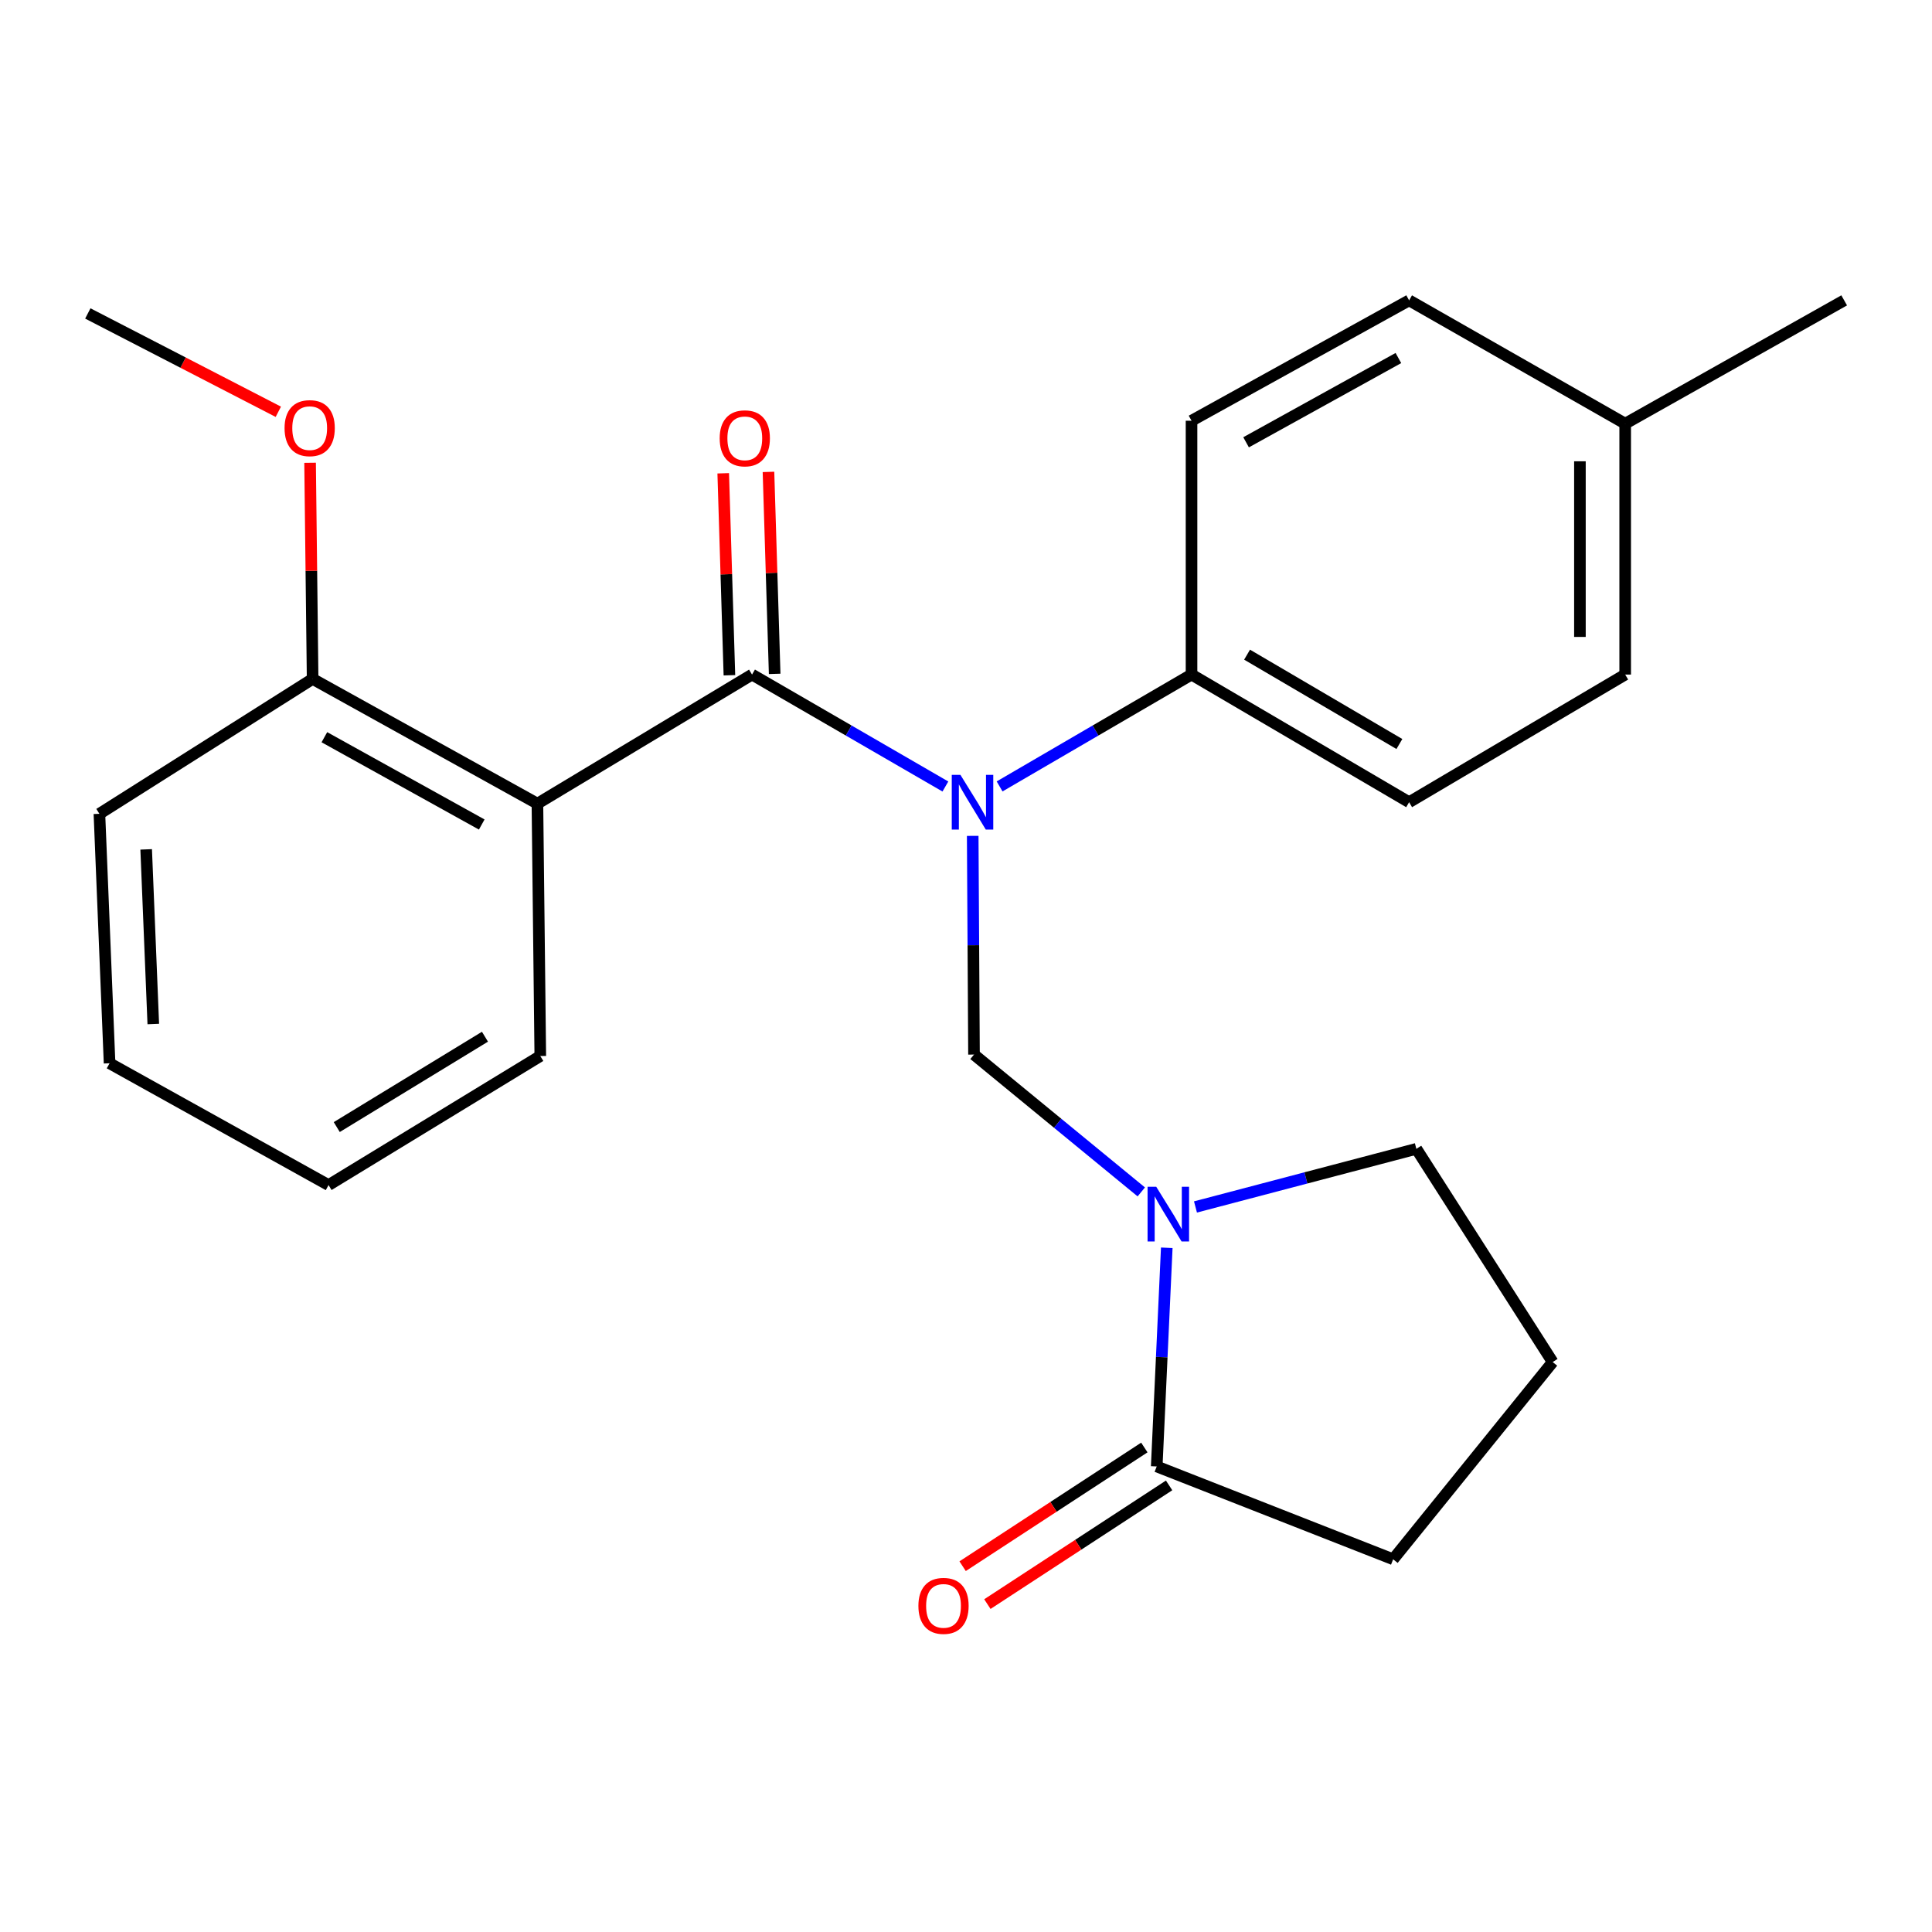 <?xml version='1.0' encoding='iso-8859-1'?>
<svg version='1.1' baseProfile='full'
              xmlns='http://www.w3.org/2000/svg'
                      xmlns:rdkit='http://www.rdkit.org/xml'
                      xmlns:xlink='http://www.w3.org/1999/xlink'
                  xml:space='preserve'
width='1000px' height='1000px' viewBox='0 0 1000 1000'>
<!-- END OF HEADER -->
<rect style='opacity:1.0;fill:#FFFFFF;stroke:none' width='1000' height='1000' x='0' y='0'> </rect>
<path class='bond-0' d='M 389.254,349.153 L 439.294,378.123' style='fill:none;fill-rule:evenodd;stroke:#000000;stroke-width:6px;stroke-linecap:butt;stroke-linejoin:miter;stroke-opacity:1' />
<path class='bond-0' d='M 439.294,378.123 L 489.335,407.094' style='fill:none;fill-rule:evenodd;stroke:#0000FF;stroke-width:6px;stroke-linecap:butt;stroke-linejoin:miter;stroke-opacity:1' />
<path class='bond-3' d='M 389.254,349.153 L 278.169,415.962' style='fill:none;fill-rule:evenodd;stroke:#000000;stroke-width:6px;stroke-linecap:butt;stroke-linejoin:miter;stroke-opacity:1' />
<path class='bond-6' d='M 400.965,348.794 L 399.363,296.525' style='fill:none;fill-rule:evenodd;stroke:#000000;stroke-width:6px;stroke-linecap:butt;stroke-linejoin:miter;stroke-opacity:1' />
<path class='bond-6' d='M 399.363,296.525 L 397.761,244.256' style='fill:none;fill-rule:evenodd;stroke:#FF0000;stroke-width:6px;stroke-linecap:butt;stroke-linejoin:miter;stroke-opacity:1' />
<path class='bond-6' d='M 377.543,349.512 L 375.941,297.243' style='fill:none;fill-rule:evenodd;stroke:#000000;stroke-width:6px;stroke-linecap:butt;stroke-linejoin:miter;stroke-opacity:1' />
<path class='bond-6' d='M 375.941,297.243 L 374.34,244.973' style='fill:none;fill-rule:evenodd;stroke:#FF0000;stroke-width:6px;stroke-linecap:butt;stroke-linejoin:miter;stroke-opacity:1' />
<path class='bond-2' d='M 503.474,432.646 L 503.807,489.246' style='fill:none;fill-rule:evenodd;stroke:#0000FF;stroke-width:6px;stroke-linecap:butt;stroke-linejoin:miter;stroke-opacity:1' />
<path class='bond-2' d='M 503.807,489.246 L 504.14,545.846' style='fill:none;fill-rule:evenodd;stroke:#000000;stroke-width:6px;stroke-linecap:butt;stroke-linejoin:miter;stroke-opacity:1' />
<path class='bond-5' d='M 517.392,407.049 L 567.063,378.101' style='fill:none;fill-rule:evenodd;stroke:#0000FF;stroke-width:6px;stroke-linecap:butt;stroke-linejoin:miter;stroke-opacity:1' />
<path class='bond-5' d='M 567.063,378.101 L 616.735,349.153' style='fill:none;fill-rule:evenodd;stroke:#000000;stroke-width:6px;stroke-linecap:butt;stroke-linejoin:miter;stroke-opacity:1' />
<path class='bond-1' d='M 590.726,616.932 L 547.433,581.389' style='fill:none;fill-rule:evenodd;stroke:#0000FF;stroke-width:6px;stroke-linecap:butt;stroke-linejoin:miter;stroke-opacity:1' />
<path class='bond-1' d='M 547.433,581.389 L 504.14,545.846' style='fill:none;fill-rule:evenodd;stroke:#000000;stroke-width:6px;stroke-linecap:butt;stroke-linejoin:miter;stroke-opacity:1' />
<path class='bond-4' d='M 603.918,645.849 L 601.318,702.441' style='fill:none;fill-rule:evenodd;stroke:#0000FF;stroke-width:6px;stroke-linecap:butt;stroke-linejoin:miter;stroke-opacity:1' />
<path class='bond-4' d='M 601.318,702.441 L 598.717,759.033' style='fill:none;fill-rule:evenodd;stroke:#000000;stroke-width:6px;stroke-linecap:butt;stroke-linejoin:miter;stroke-opacity:1' />
<path class='bond-11' d='M 618.778,624.721 L 675.941,609.68' style='fill:none;fill-rule:evenodd;stroke:#0000FF;stroke-width:6px;stroke-linecap:butt;stroke-linejoin:miter;stroke-opacity:1' />
<path class='bond-11' d='M 675.941,609.68 L 733.105,594.638' style='fill:none;fill-rule:evenodd;stroke:#000000;stroke-width:6px;stroke-linecap:butt;stroke-linejoin:miter;stroke-opacity:1' />
<path class='bond-7' d='M 278.169,415.962 L 161.812,351.405' style='fill:none;fill-rule:evenodd;stroke:#000000;stroke-width:6px;stroke-linecap:butt;stroke-linejoin:miter;stroke-opacity:1' />
<path class='bond-7' d='M 249.347,426.769 L 167.897,381.579' style='fill:none;fill-rule:evenodd;stroke:#000000;stroke-width:6px;stroke-linecap:butt;stroke-linejoin:miter;stroke-opacity:1' />
<path class='bond-12' d='M 278.169,415.962 L 279.653,546.588' style='fill:none;fill-rule:evenodd;stroke:#000000;stroke-width:6px;stroke-linecap:butt;stroke-linejoin:miter;stroke-opacity:1' />
<path class='bond-8' d='M 592.31,749.223 L 545.28,779.942' style='fill:none;fill-rule:evenodd;stroke:#000000;stroke-width:6px;stroke-linecap:butt;stroke-linejoin:miter;stroke-opacity:1' />
<path class='bond-8' d='M 545.28,779.942 L 498.25,810.662' style='fill:none;fill-rule:evenodd;stroke:#FF0000;stroke-width:6px;stroke-linecap:butt;stroke-linejoin:miter;stroke-opacity:1' />
<path class='bond-8' d='M 605.125,768.842 L 558.094,799.561' style='fill:none;fill-rule:evenodd;stroke:#000000;stroke-width:6px;stroke-linecap:butt;stroke-linejoin:miter;stroke-opacity:1' />
<path class='bond-8' d='M 558.094,799.561 L 511.064,830.28' style='fill:none;fill-rule:evenodd;stroke:#FF0000;stroke-width:6px;stroke-linecap:butt;stroke-linejoin:miter;stroke-opacity:1' />
<path class='bond-17' d='M 598.717,759.033 L 721.089,807.083' style='fill:none;fill-rule:evenodd;stroke:#000000;stroke-width:6px;stroke-linecap:butt;stroke-linejoin:miter;stroke-opacity:1' />
<path class='bond-9' d='M 616.735,349.153 L 729.356,415.22' style='fill:none;fill-rule:evenodd;stroke:#000000;stroke-width:6px;stroke-linecap:butt;stroke-linejoin:miter;stroke-opacity:1' />
<path class='bond-9' d='M 645.485,338.851 L 724.319,385.099' style='fill:none;fill-rule:evenodd;stroke:#000000;stroke-width:6px;stroke-linecap:butt;stroke-linejoin:miter;stroke-opacity:1' />
<path class='bond-10' d='M 616.735,349.153 L 616.735,217.773' style='fill:none;fill-rule:evenodd;stroke:#000000;stroke-width:6px;stroke-linecap:butt;stroke-linejoin:miter;stroke-opacity:1' />
<path class='bond-16' d='M 161.812,351.405 L 161.156,295.467' style='fill:none;fill-rule:evenodd;stroke:#000000;stroke-width:6px;stroke-linecap:butt;stroke-linejoin:miter;stroke-opacity:1' />
<path class='bond-16' d='M 161.156,295.467 L 160.5,239.529' style='fill:none;fill-rule:evenodd;stroke:#FF0000;stroke-width:6px;stroke-linecap:butt;stroke-linejoin:miter;stroke-opacity:1' />
<path class='bond-19' d='M 161.812,351.405 L 51.456,421.222' style='fill:none;fill-rule:evenodd;stroke:#000000;stroke-width:6px;stroke-linecap:butt;stroke-linejoin:miter;stroke-opacity:1' />
<path class='bond-14' d='M 729.356,415.22 L 841.195,349.153' style='fill:none;fill-rule:evenodd;stroke:#000000;stroke-width:6px;stroke-linecap:butt;stroke-linejoin:miter;stroke-opacity:1' />
<path class='bond-13' d='M 616.735,217.773 L 729.356,155.467' style='fill:none;fill-rule:evenodd;stroke:#000000;stroke-width:6px;stroke-linecap:butt;stroke-linejoin:miter;stroke-opacity:1' />
<path class='bond-13' d='M 644.971,228.931 L 723.806,185.317' style='fill:none;fill-rule:evenodd;stroke:#000000;stroke-width:6px;stroke-linecap:butt;stroke-linejoin:miter;stroke-opacity:1' />
<path class='bond-18' d='M 733.105,594.638 L 803.664,704.994' style='fill:none;fill-rule:evenodd;stroke:#000000;stroke-width:6px;stroke-linecap:butt;stroke-linejoin:miter;stroke-opacity:1' />
<path class='bond-22' d='M 279.653,546.588 L 170.065,613.397' style='fill:none;fill-rule:evenodd;stroke:#000000;stroke-width:6px;stroke-linecap:butt;stroke-linejoin:miter;stroke-opacity:1' />
<path class='bond-22' d='M 251.017,536.601 L 174.306,583.368' style='fill:none;fill-rule:evenodd;stroke:#000000;stroke-width:6px;stroke-linecap:butt;stroke-linejoin:miter;stroke-opacity:1' />
<path class='bond-15' d='M 729.356,155.467 L 841.195,219.283' style='fill:none;fill-rule:evenodd;stroke:#000000;stroke-width:6px;stroke-linecap:butt;stroke-linejoin:miter;stroke-opacity:1' />
<path class='bond-25' d='M 841.195,349.153 L 841.195,219.283' style='fill:none;fill-rule:evenodd;stroke:#000000;stroke-width:6px;stroke-linecap:butt;stroke-linejoin:miter;stroke-opacity:1' />
<path class='bond-25' d='M 817.763,329.672 L 817.763,238.763' style='fill:none;fill-rule:evenodd;stroke:#000000;stroke-width:6px;stroke-linecap:butt;stroke-linejoin:miter;stroke-opacity:1' />
<path class='bond-20' d='M 841.195,219.283 L 954.545,155.467' style='fill:none;fill-rule:evenodd;stroke:#000000;stroke-width:6px;stroke-linecap:butt;stroke-linejoin:miter;stroke-opacity:1' />
<path class='bond-21' d='M 144.058,213.142 L 94.756,187.689' style='fill:none;fill-rule:evenodd;stroke:#FF0000;stroke-width:6px;stroke-linecap:butt;stroke-linejoin:miter;stroke-opacity:1' />
<path class='bond-21' d='M 94.756,187.689 L 45.455,162.237' style='fill:none;fill-rule:evenodd;stroke:#000000;stroke-width:6px;stroke-linecap:butt;stroke-linejoin:miter;stroke-opacity:1' />
<path class='bond-26' d='M 721.089,807.083 L 803.664,704.994' style='fill:none;fill-rule:evenodd;stroke:#000000;stroke-width:6px;stroke-linecap:butt;stroke-linejoin:miter;stroke-opacity:1' />
<path class='bond-24' d='M 51.456,421.222 L 56.715,550.35' style='fill:none;fill-rule:evenodd;stroke:#000000;stroke-width:6px;stroke-linecap:butt;stroke-linejoin:miter;stroke-opacity:1' />
<path class='bond-24' d='M 75.658,439.637 L 79.34,530.027' style='fill:none;fill-rule:evenodd;stroke:#000000;stroke-width:6px;stroke-linecap:butt;stroke-linejoin:miter;stroke-opacity:1' />
<path class='bond-23' d='M 170.065,613.397 L 56.715,550.35' style='fill:none;fill-rule:evenodd;stroke:#000000;stroke-width:6px;stroke-linecap:butt;stroke-linejoin:miter;stroke-opacity:1' />
<path  class='atom-1' d='M 497.112 401.06
L 506.392 416.06
Q 507.312 417.54, 508.792 420.22
Q 510.272 422.9, 510.352 423.06
L 510.352 401.06
L 514.112 401.06
L 514.112 429.38
L 510.232 429.38
L 500.272 412.98
Q 499.112 411.06, 497.872 408.86
Q 496.672 406.66, 496.312 405.98
L 496.312 429.38
L 492.632 429.38
L 492.632 401.06
L 497.112 401.06
' fill='#0000FF'/>
<path  class='atom-2' d='M 598.459 614.26
L 607.739 629.26
Q 608.659 630.74, 610.139 633.42
Q 611.619 636.1, 611.699 636.26
L 611.699 614.26
L 615.459 614.26
L 615.459 642.58
L 611.579 642.58
L 601.619 626.18
Q 600.459 624.26, 599.219 622.06
Q 598.019 619.86, 597.659 619.18
L 597.659 642.58
L 593.979 642.58
L 593.979 614.26
L 598.459 614.26
' fill='#0000FF'/>
<path  class='atom-7' d='M 372.504 226.874
Q 372.504 220.074, 375.864 216.274
Q 379.224 212.474, 385.504 212.474
Q 391.784 212.474, 395.144 216.274
Q 398.504 220.074, 398.504 226.874
Q 398.504 233.754, 395.104 237.674
Q 391.704 241.554, 385.504 241.554
Q 379.264 241.554, 375.864 237.674
Q 372.504 233.794, 372.504 226.874
M 385.504 238.354
Q 389.824 238.354, 392.144 235.474
Q 394.504 232.554, 394.504 226.874
Q 394.504 221.314, 392.144 218.514
Q 389.824 215.674, 385.504 215.674
Q 381.184 215.674, 378.824 218.474
Q 376.504 221.274, 376.504 226.874
Q 376.504 232.594, 378.824 235.474
Q 381.184 238.354, 385.504 238.354
' fill='#FF0000'/>
<path  class='atom-9' d='M 475.362 831.195
Q 475.362 824.395, 478.722 820.595
Q 482.082 816.795, 488.362 816.795
Q 494.642 816.795, 498.002 820.595
Q 501.362 824.395, 501.362 831.195
Q 501.362 838.075, 497.962 841.995
Q 494.562 845.875, 488.362 845.875
Q 482.122 845.875, 478.722 841.995
Q 475.362 838.115, 475.362 831.195
M 488.362 842.675
Q 492.682 842.675, 495.002 839.795
Q 497.362 836.875, 497.362 831.195
Q 497.362 825.635, 495.002 822.835
Q 492.682 819.995, 488.362 819.995
Q 484.042 819.995, 481.682 822.795
Q 479.362 825.595, 479.362 831.195
Q 479.362 836.915, 481.682 839.795
Q 484.042 842.675, 488.362 842.675
' fill='#FF0000'/>
<path  class='atom-17' d='M 147.289 221.602
Q 147.289 214.802, 150.649 211.002
Q 154.009 207.202, 160.289 207.202
Q 166.569 207.202, 169.929 211.002
Q 173.289 214.802, 173.289 221.602
Q 173.289 228.482, 169.889 232.402
Q 166.489 236.282, 160.289 236.282
Q 154.049 236.282, 150.649 232.402
Q 147.289 228.522, 147.289 221.602
M 160.289 233.082
Q 164.609 233.082, 166.929 230.202
Q 169.289 227.282, 169.289 221.602
Q 169.289 216.042, 166.929 213.242
Q 164.609 210.402, 160.289 210.402
Q 155.969 210.402, 153.609 213.202
Q 151.289 216.002, 151.289 221.602
Q 151.289 227.322, 153.609 230.202
Q 155.969 233.082, 160.289 233.082
' fill='#FF0000'/>
</svg>
